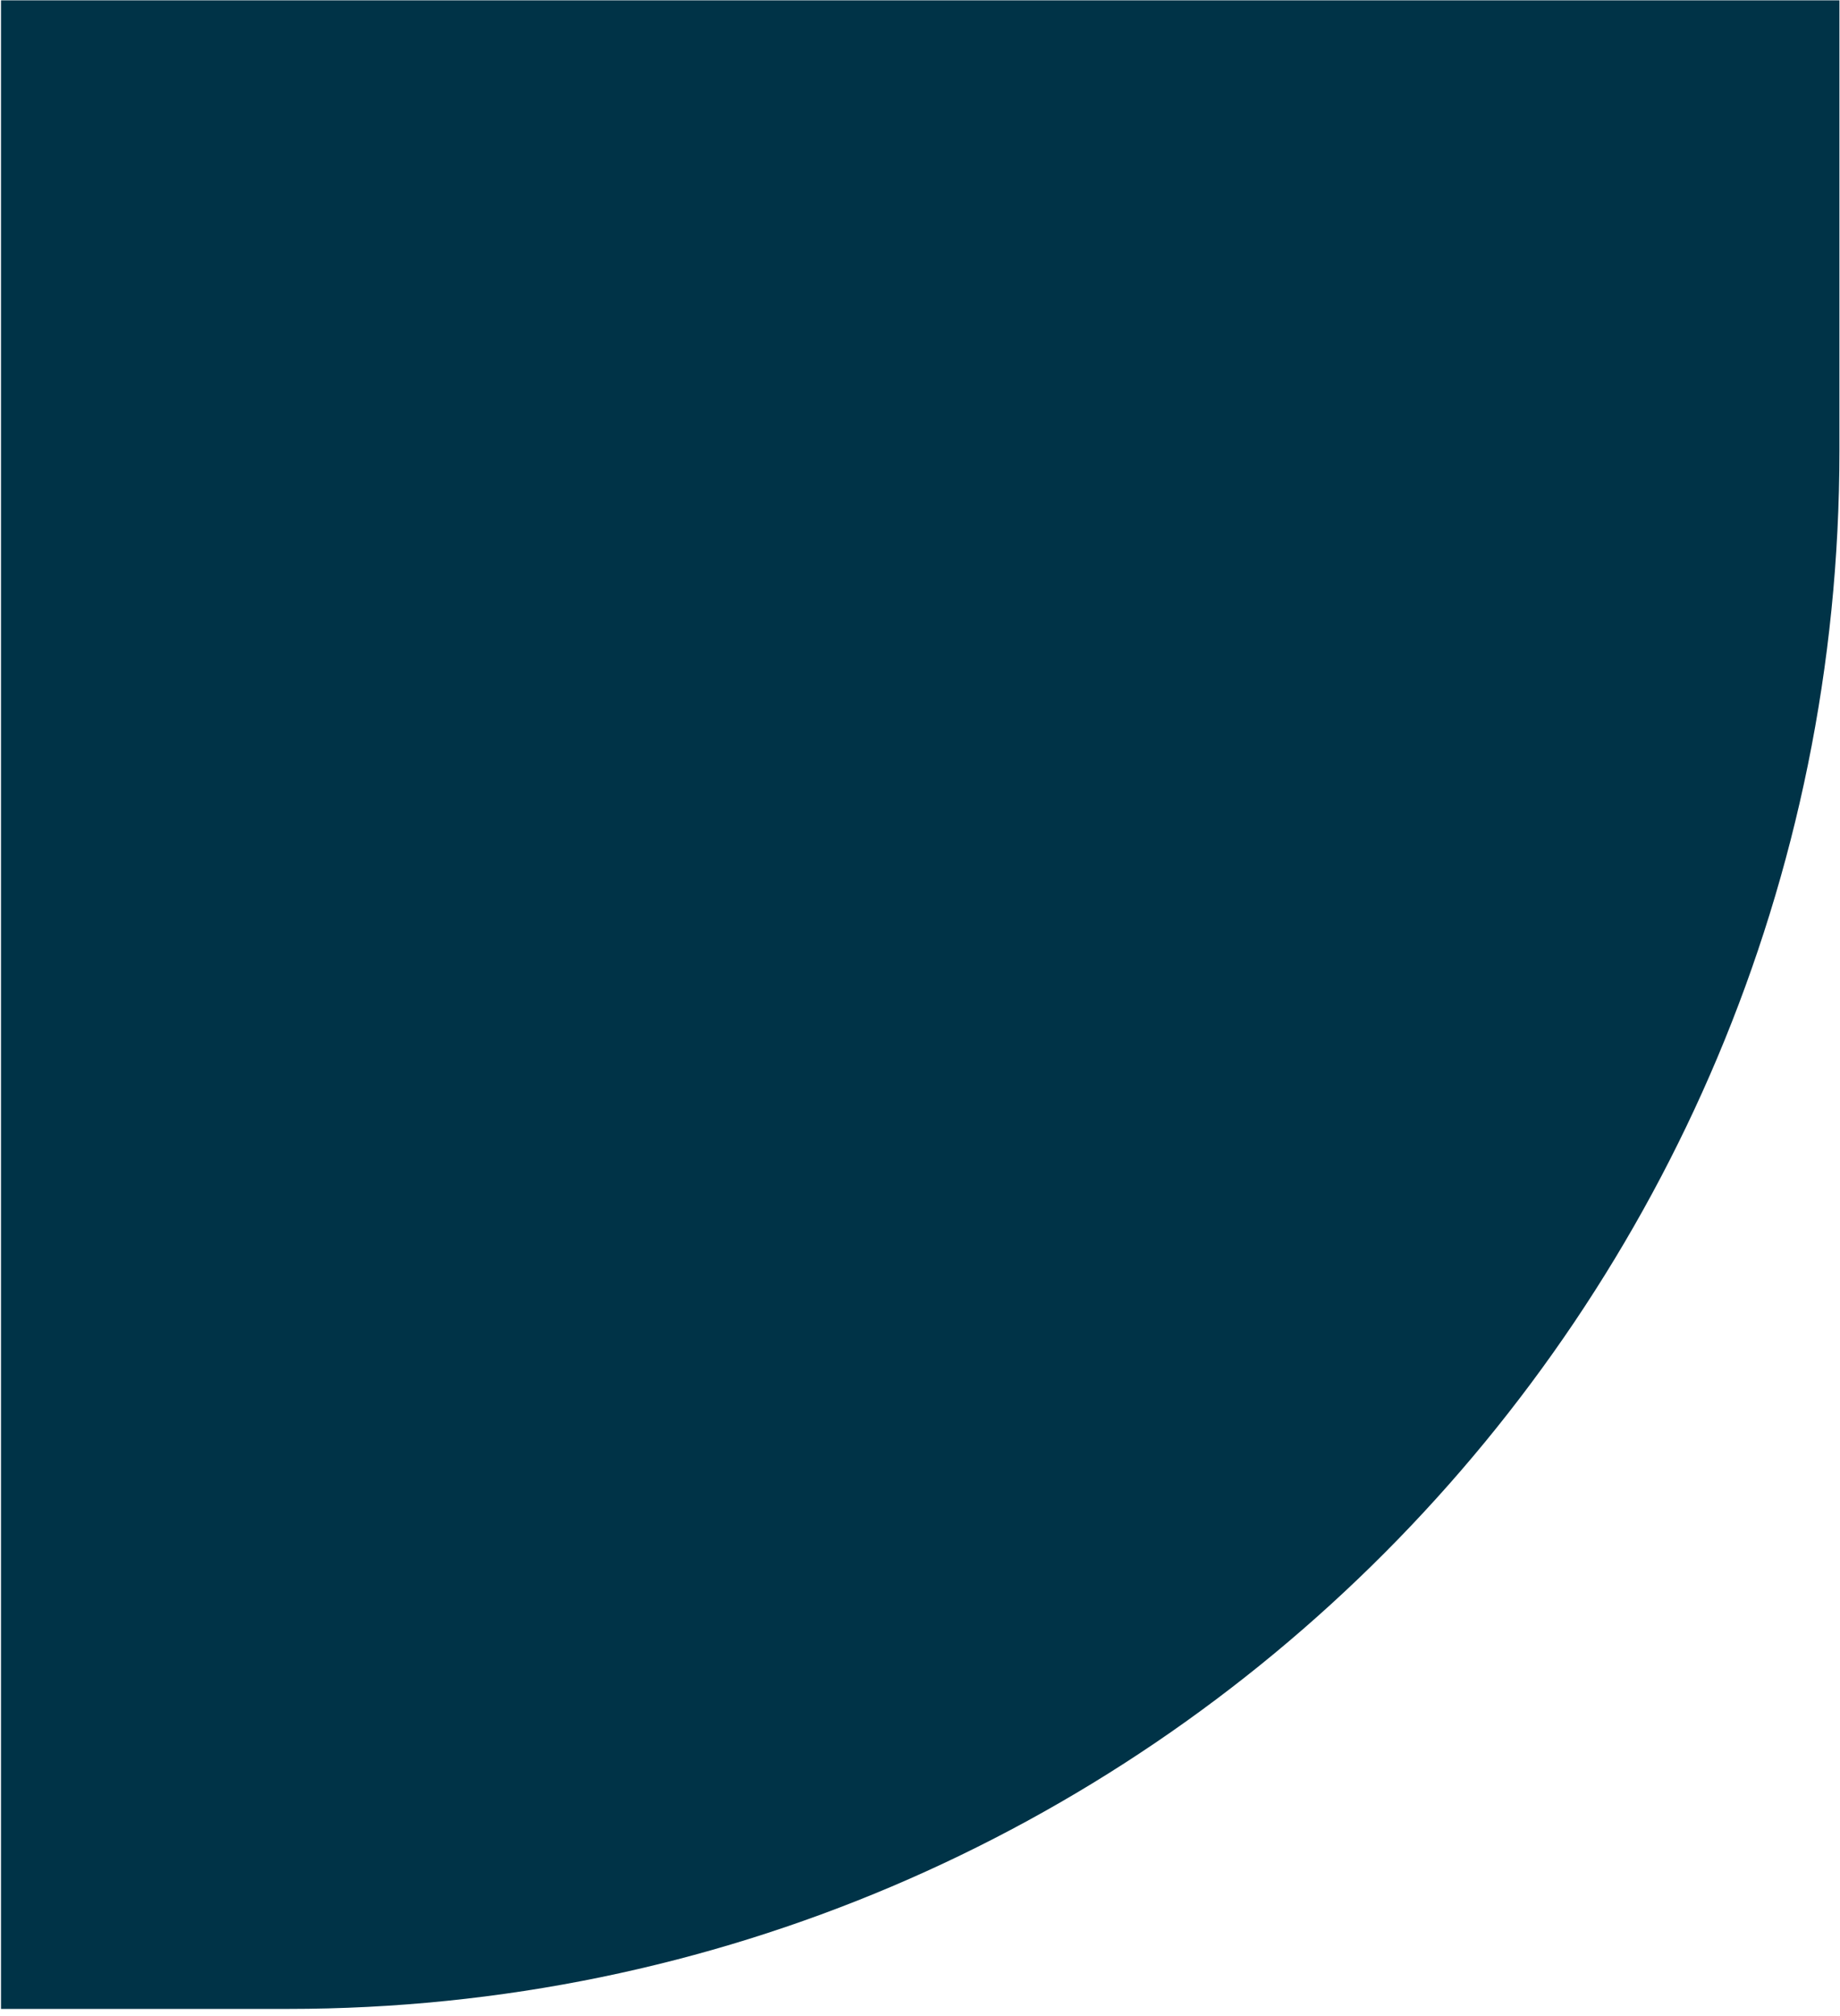 <svg width="221" height="242" viewBox="0 0 221 242" fill="none" xmlns="http://www.w3.org/2000/svg">
<path d="M0.121 241.189H34.571C137.49 241.189 220.931 157.445 220.931 54.126V0.041H0.121V241.189Z" fill="#003347"/>
</svg>
